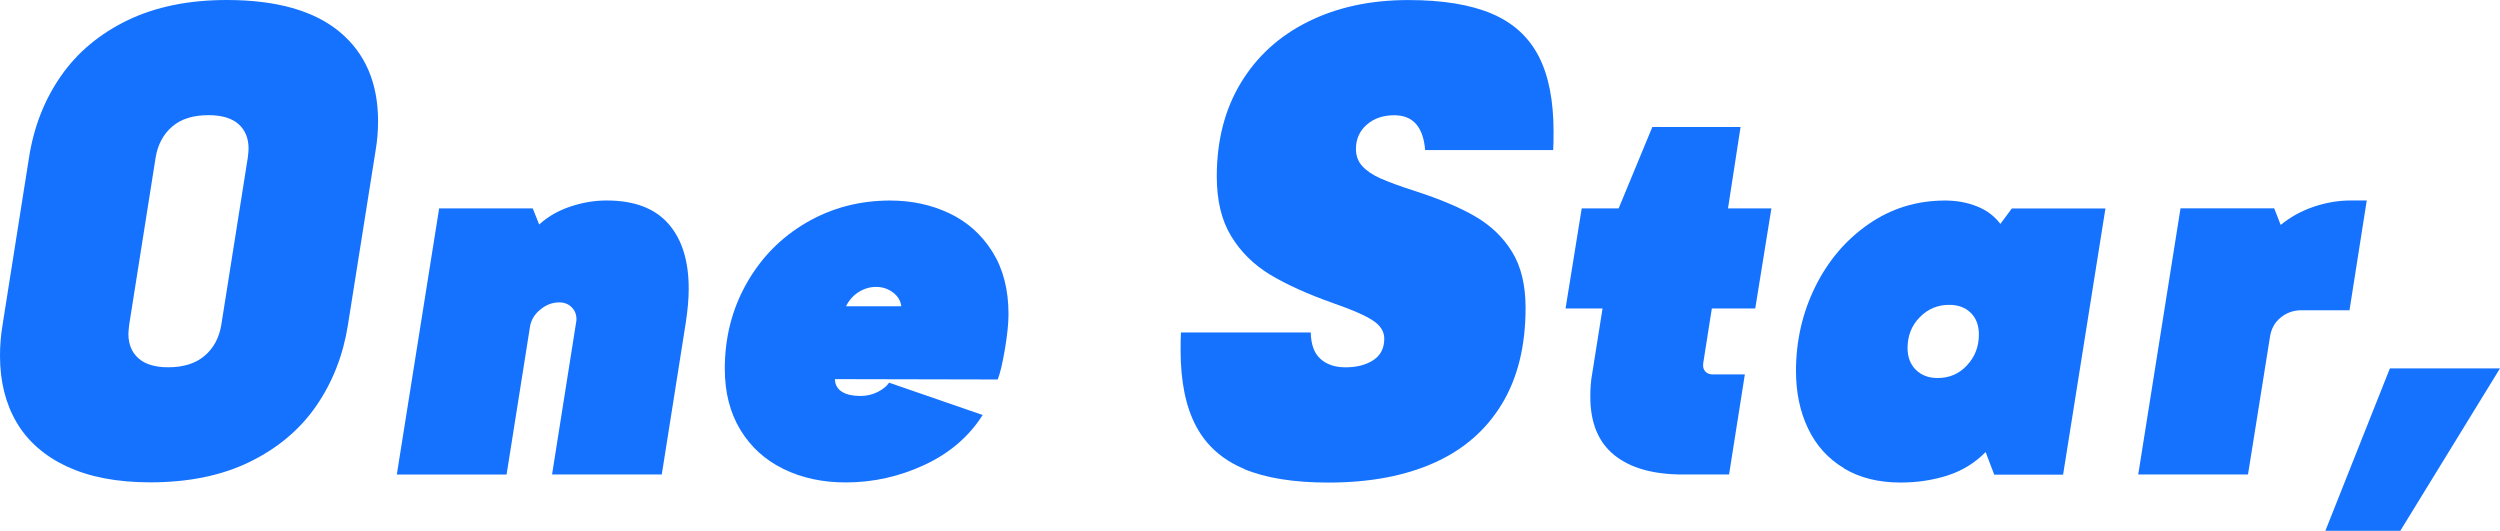 <?xml version="1.0" encoding="UTF-8"?>
<svg id="_レイヤー_2" data-name="レイヤー 2" xmlns="http://www.w3.org/2000/svg" width="500.17" height="106.2" viewBox="0 0 500.17 106.2">
  <defs>
    <style>
      .cls-1 {
        fill: #1472ff;
      }
    </style>
  </defs>
  <g id="DESIGN">
    <g>
      <path class="cls-1" d="M13.41,93.35c-4.49-2.11-7.86-5.05-10.08-8.83-2.22-3.77-3.33-8.22-3.33-13.34,0-2.11.17-4.16.51-6.17L5.81,31.5c.96-6.12,3.08-11.55,6.38-16.29,3.3-4.74,7.75-8.45,13.34-11.16C31.14,1.36,37.74,0,45.35,0c9.95,0,17.48,2.13,22.61,6.38,5.12,4.27,7.68,10.22,7.68,17.88,0,2-.17,4-.51,5.95l-5.52,34.8c-.96,6.08-3.08,11.47-6.35,16.21-3.27,4.74-7.72,8.46-13.3,11.19-5.6,2.73-12.23,4.09-19.88,4.09-6.6,0-12.16-1.05-16.65-3.16ZM40.93,71.19c1.8-1.53,2.91-3.59,3.34-6.17l5.31-33.51c.09-.76.15-1.36.15-1.79,0-2.06-.67-3.69-2.01-4.89-1.34-1.19-3.35-1.79-6.03-1.79-3.06,0-5.47.76-7.25,2.29-1.77,1.53-2.87,3.59-3.3,6.17l-5.3,33.51c-.09.86-.15,1.46-.15,1.79,0,2.06.67,3.69,2.01,4.88,1.34,1.2,3.32,1.8,5.95,1.8,3.06,0,5.5-.77,7.28-2.29Z"/>
      <path class="cls-1" d="M106.59,41.69l1.28,3.23c1.73-1.58,3.79-2.77,6.21-3.58,2.42-.82,4.85-1.23,7.28-1.23,5.5,0,9.62,1.55,12.34,4.63,2.73,3.09,4.09,7.42,4.09,13.03,0,1.96-.2,4.21-.58,6.74l-4.81,30.42h-21.95l4.81-30.42c.04-.14.07-.36.07-.65,0-.95-.32-1.76-.97-2.4s-1.46-.96-2.47-.96c-1.39,0-2.67.49-3.84,1.47-1.17.98-1.86,2.16-2.04,3.55l-4.66,29.42h-21.96l8.47-53.25h18.73Z"/>
      <path class="cls-1" d="M156.74,93.82c-3.66-1.79-6.53-4.39-8.61-7.82-2.08-3.41-3.12-7.49-3.12-12.23,0-6.26,1.46-11.97,4.38-17.11,2.91-5.14,6.9-9.19,11.95-12.13,5.05-2.94,10.63-4.41,16.75-4.41,4.31,0,8.25.85,11.84,2.55,3.59,1.7,6.46,4.26,8.61,7.68,2.15,3.42,3.23,7.59,3.23,12.51,0,1.82-.24,4.16-.72,7-.48,2.84-.96,4.87-1.44,6.06l-32.57-.07v.07c.05,1.1.53,1.92,1.44,2.48.9.55,2.13.82,3.66.82,1.24,0,2.39-.26,3.44-.79,1.05-.53,1.82-1.15,2.3-1.87l18.72,6.47c-2.73,4.3-6.6,7.63-11.62,9.97-5.02,2.34-10.28,3.52-15.78,3.52-4.64,0-8.79-.9-12.45-2.69ZM180.31,61.21c-.15-1.1-.71-2.01-1.69-2.73-.99-.72-2.09-1.08-3.33-1.08s-2.42.35-3.52,1.04c-1.09.7-1.93,1.65-2.51,2.84h11.06v-.07Z"/>
      <path class="cls-1" d="M248.87,93.79c-4.33-1.82-7.52-4.66-9.58-8.54-2.06-3.88-3.09-8.94-3.09-15.21,0-1.54.03-2.71.07-3.52h25.97c.05,2.4.69,4.16,1.94,5.28,1.24,1.12,2.92,1.69,5.02,1.69,2.24,0,4.1-.48,5.56-1.44,1.46-.95,2.19-2.39,2.19-4.3,0-1.44-.78-2.66-2.34-3.67-1.55-1.01-4.2-2.15-7.92-3.44-5.12-1.82-9.31-3.72-12.6-5.7-3.28-1.99-5.87-4.56-7.79-7.72-1.91-3.15-2.86-7.12-2.86-11.91,0-7.17,1.6-13.42,4.81-18.72,3.2-5.31,7.69-9.39,13.49-12.27,5.79-2.87,12.46-4.31,20.02-4.31,6.88,0,12.46.92,16.71,2.73,4.27,1.82,7.38,4.66,9.37,8.51,1.99,3.85,2.98,8.88,2.98,15.11,0,1.58-.02,2.79-.08,3.66h-25.61c-.39-4.64-2.44-6.96-6.17-6.96-2.25,0-4.09.63-5.53,1.9-1.44,1.27-2.15,2.89-2.15,4.85,0,1.34.42,2.48,1.26,3.41.84.93,2.05,1.76,3.66,2.48,1.61.71,3.89,1.55,6.85,2.51,4.93,1.58,8.96,3.27,12.09,5.09,3.13,1.82,5.6,4.18,7.39,7.11,1.8,2.92,2.69,6.65,2.69,11.19,0,7.61-1.58,14.02-4.74,19.23-3.16,5.21-7.67,9.14-13.56,11.77-5.88,2.63-12.94,3.95-21.16,3.95-6.94,0-12.57-.91-16.9-2.73Z"/>
      <path class="cls-1" d="M322.98,91.06c-3.2-2.58-4.81-6.48-4.81-11.69,0-1.73.12-3.23.36-4.52l2.09-13.14h-7.4l3.23-20.02h7.39l6.74-16.28h17.65l-2.51,16.28h8.68l-3.23,20.02h-8.68l-.22,1.36-1.51,9.61c-.09.68.04,1.22.4,1.62.36.4.84.61,1.47.61h6.46l-3.16,20.02h-9.26c-5.93,0-10.5-1.3-13.7-3.88Z"/>
      <path class="cls-1" d="M368.93,93.68c-3.16-1.89-5.55-4.52-7.17-7.9-1.63-3.37-2.44-7.23-2.44-11.58,0-5.98,1.28-11.58,3.83-16.79,2.57-5.21,6.11-9.4,10.66-12.55,4.54-3.16,9.66-4.74,15.36-4.74,2.29,0,4.41.39,6.34,1.16,1.94.76,3.51,1.94,4.7,3.52l2.29-3.09h18.73l-8.47,53.25h-13.78l-1.72-4.52c-2.11,2.15-4.62,3.71-7.57,4.67-2.94.95-6.09,1.43-9.44,1.43-4.4,0-8.18-.94-11.34-2.83ZM393.54,73.08c1.58-1.69,2.37-3.74,2.37-6.14,0-1.82-.53-3.27-1.61-4.34-1.08-1.07-2.52-1.61-4.34-1.61-2.3,0-4.26.82-5.88,2.48-1.63,1.65-2.44,3.72-2.44,6.2,0,1.77.55,3.21,1.65,4.31,1.11,1.1,2.57,1.65,4.38,1.65,2.34,0,4.3-.84,5.88-2.55Z"/>
      <path class="cls-1" d="M455,41.69l1.29,3.31c2.01-1.63,4.24-2.85,6.67-3.66,2.45-.82,4.89-1.23,7.32-1.23h3.23l-3.45,21.96h-9.62c-1.57,0-2.96.49-4.16,1.47-1.2.97-1.92,2.31-2.15,3.98l-4.38,27.41h-21.96l8.46-53.25h18.73Z"/>
      <path class="cls-1" d="M478.14,73.7h22.03l-19.95,32.5h-14.99l12.91-32.5Z"/>
    </g>
  </g>
</svg>